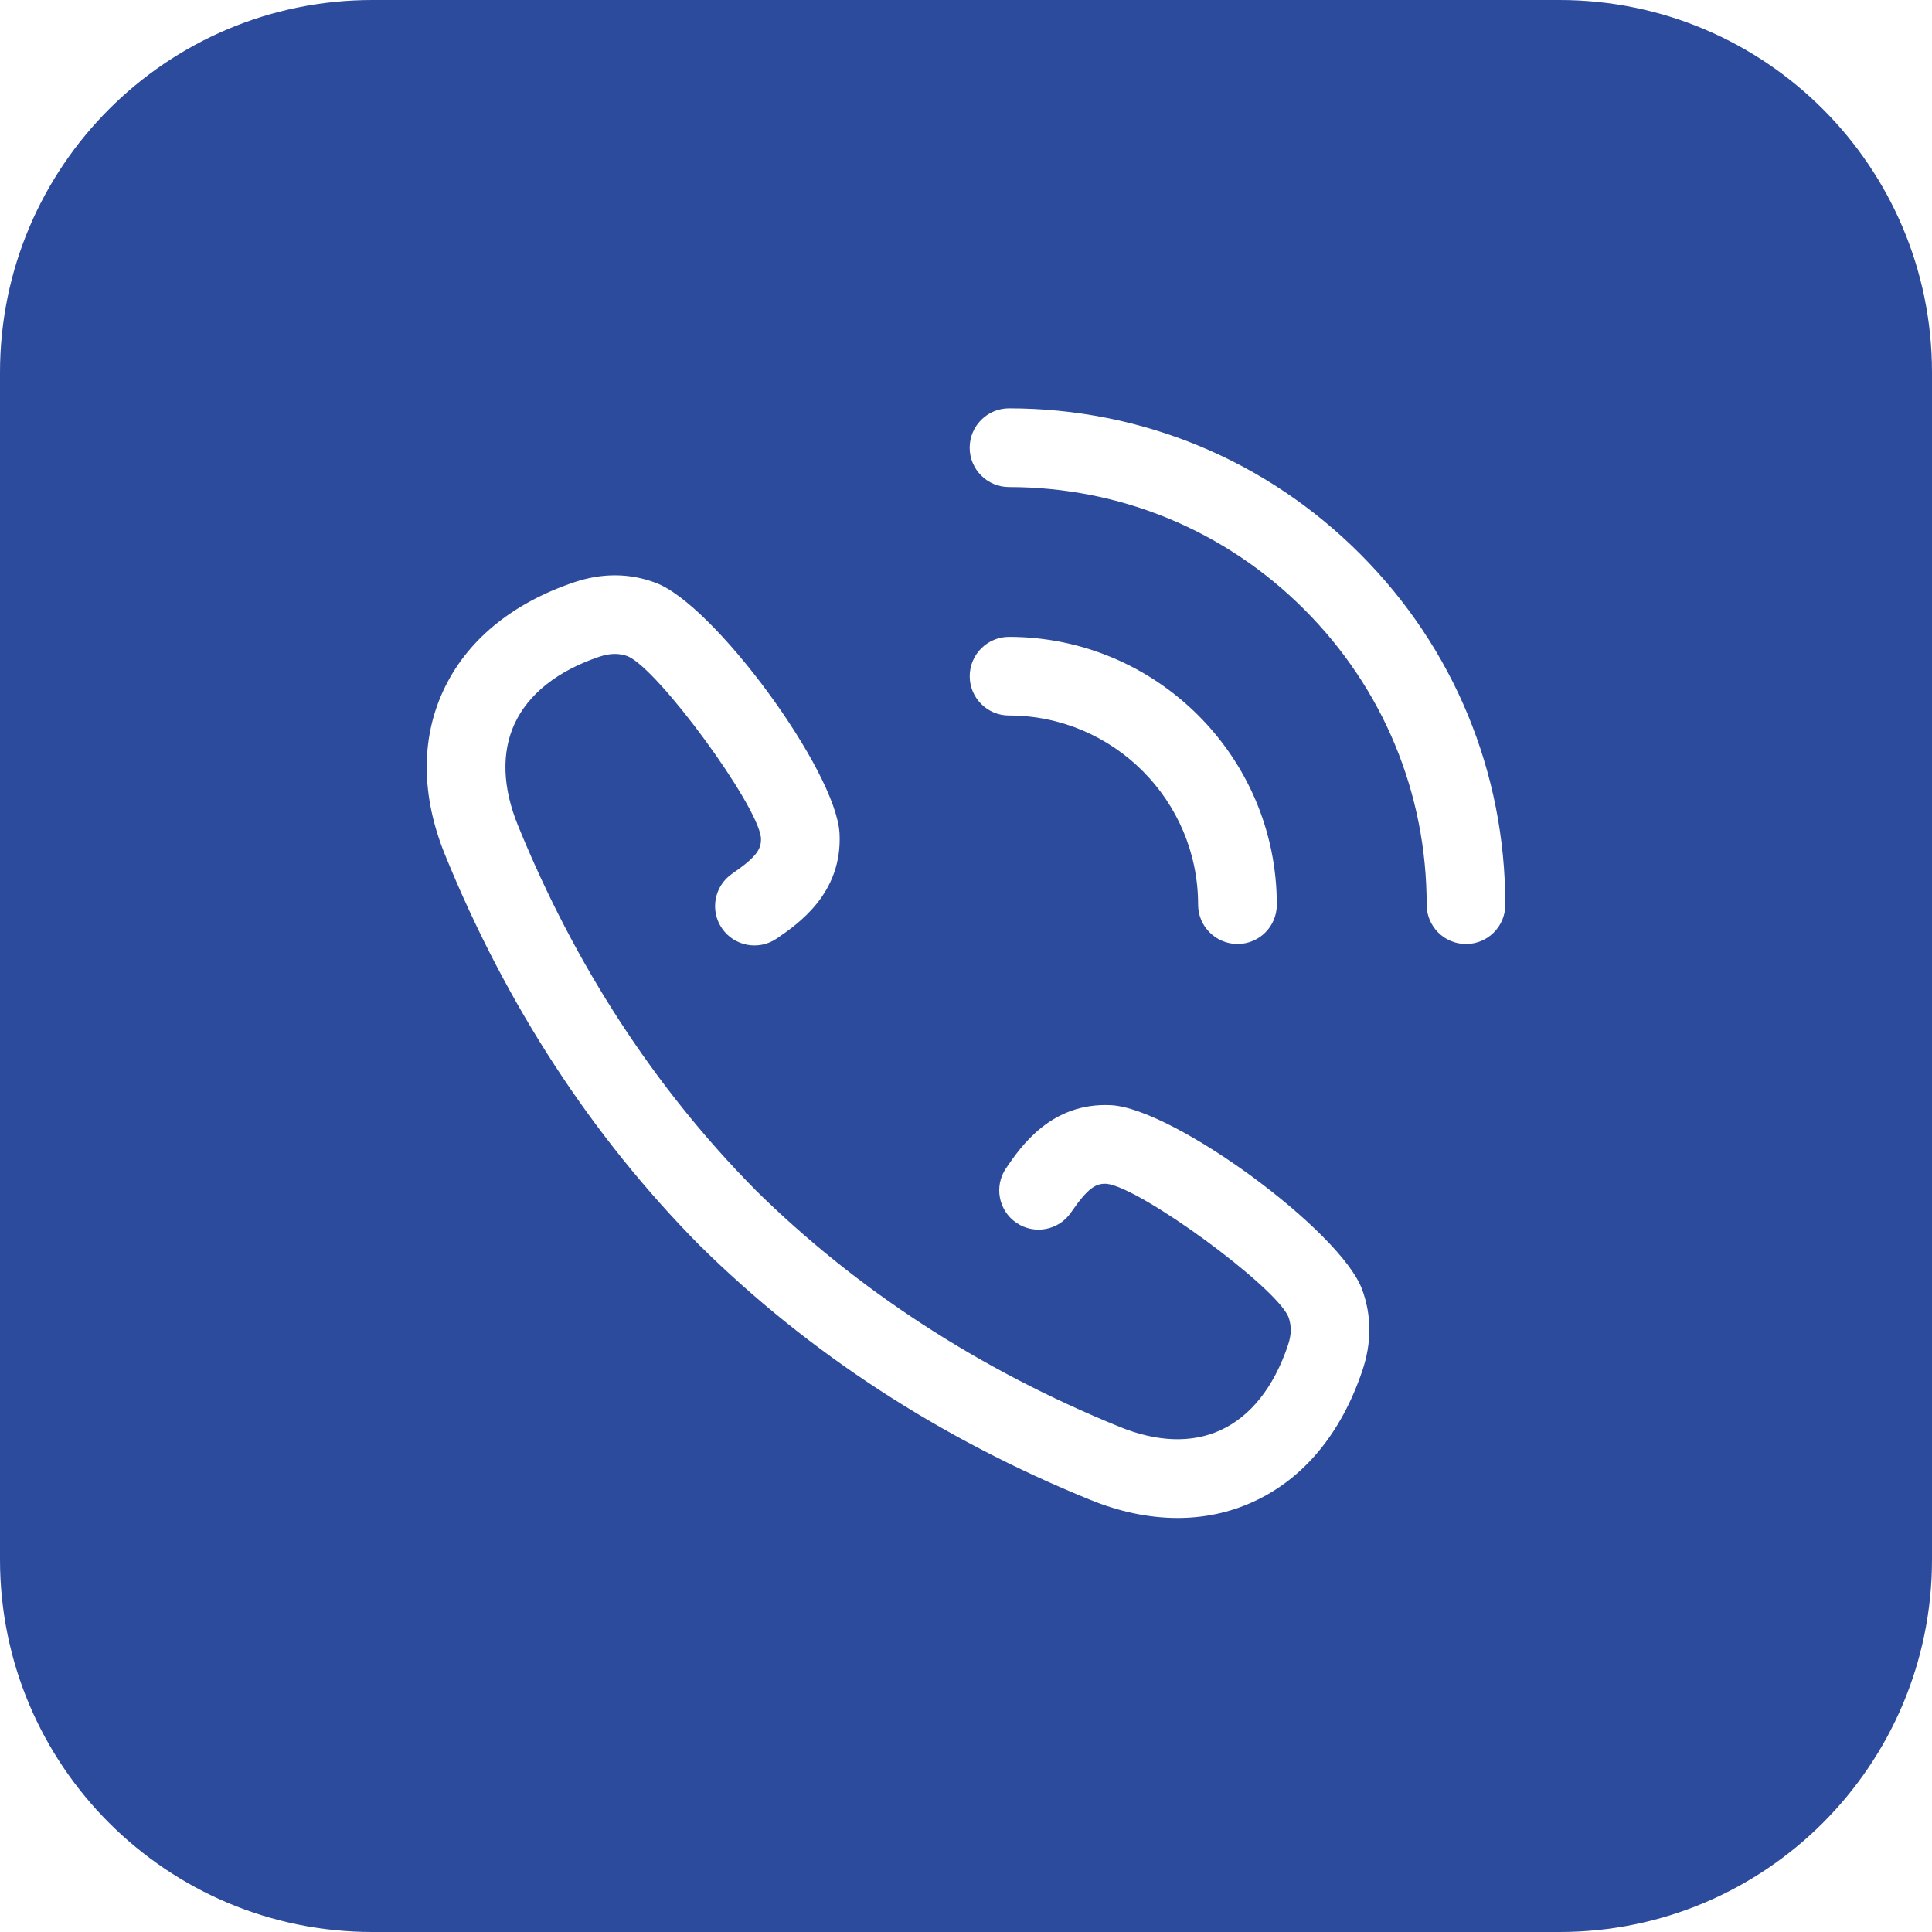 <?xml version="1.0" encoding="utf-8"?>
<!-- Generator: Adobe Illustrator 15.0.2, SVG Export Plug-In . SVG Version: 6.00 Build 0)  -->
<!DOCTYPE svg PUBLIC "-//W3C//DTD SVG 1.1//EN" "http://www.w3.org/Graphics/SVG/1.1/DTD/svg11.dtd">
<svg version="1.1" id="Layer_1" xmlns="http://www.w3.org/2000/svg" xmlns:xlink="http://www.w3.org/1999/xlink" x="0px" y="0px"
	 width="50px" height="50px" viewBox="0 0 50 50" enable-background="new 0 0 50 50" xml:space="preserve">
<g>
	<path fill="#2D4B9C" d="M40.359,0H9.639C4.315,0,0,4.316,0,9.64v30.722C0,45.684,4.315,50,9.639,50h30.72
		C45.683,50,50,45.684,50,40.361V9.64C50,4.316,45.683,0,40.359,0 M35.259,35.467c-0.547,1.629-1.523,2.805-2.824,3.398
		c-0.611,0.281-1.271,0.42-1.959,0.42c-0.732,0-1.496-0.156-2.273-0.475c-3.876-1.578-7.27-3.789-10.085-6.568
		c-0.007-0.004-0.014-0.014-0.021-0.02c-2.783-2.818-4.998-6.215-6.579-10.098c-0.614-1.508-0.632-2.972-0.054-4.232
		c0.595-1.3,1.771-2.276,3.397-2.824c0.723-0.243,1.431-0.239,2.103,0.013c1.511,0.554,4.673,4.86,4.763,6.487
		c0.079,1.555-1.075,2.345-1.628,2.723c-0.465,0.316-1.099,0.197-1.415-0.266c-0.318-0.464-0.198-1.098,0.266-1.415
		c0.654-0.447,0.758-0.649,0.743-0.936c-0.102-0.87-2.645-4.34-3.442-4.689c-0.232-0.085-0.461-0.082-0.741,0.011
		c-1.08,0.364-1.84,0.967-2.196,1.743c-0.339,0.738-0.308,1.644,0.088,2.617c1.478,3.629,3.541,6.799,6.132,9.422
		c0,0.002,0.002,0.002,0.002,0.004c2.628,2.596,5.803,4.664,9.436,6.143c0.973,0.398,1.878,0.428,2.615,0.088
		c0.777-0.355,1.381-1.113,1.744-2.195c0.095-0.279,0.097-0.508,0.011-0.742c-0.347-0.795-3.817-3.338-4.697-3.439
		c-0.276-0.016-0.479,0.09-0.928,0.742c-0.316,0.463-0.949,0.584-1.414,0.266c-0.464-0.316-0.583-0.949-0.265-1.414
		c0.379-0.555,1.168-1.709,2.72-1.629c1.629,0.09,5.935,3.254,6.493,4.768C35.498,34.039,35.502,34.746,35.259,35.467
		 M25.096,17.501c0-0.563,0.456-1.019,1.018-1.019c3.82,0,6.93,3.109,6.93,6.931c0,0.562-0.453,1.017-1.017,1.017
		c-0.563,0-1.02-0.456-1.02-1.017c0-2.699-2.195-4.895-4.894-4.896C25.552,18.518,25.096,18.062,25.096,17.501 M37.94,24.431
		c-0.563,0-1.018-0.456-1.018-1.017c0-2.886-1.126-5.602-3.168-7.642c-2.04-2.042-4.754-3.167-7.641-3.167
		c-0.563,0-1.018-0.457-1.018-1.018s0.456-1.019,1.018-1.019c3.43,0,6.655,1.336,9.082,3.763c2.426,2.426,3.762,5.651,3.762,9.083
		C38.958,23.975,38.503,24.431,37.94,24.431"/>
</g>
</svg>
